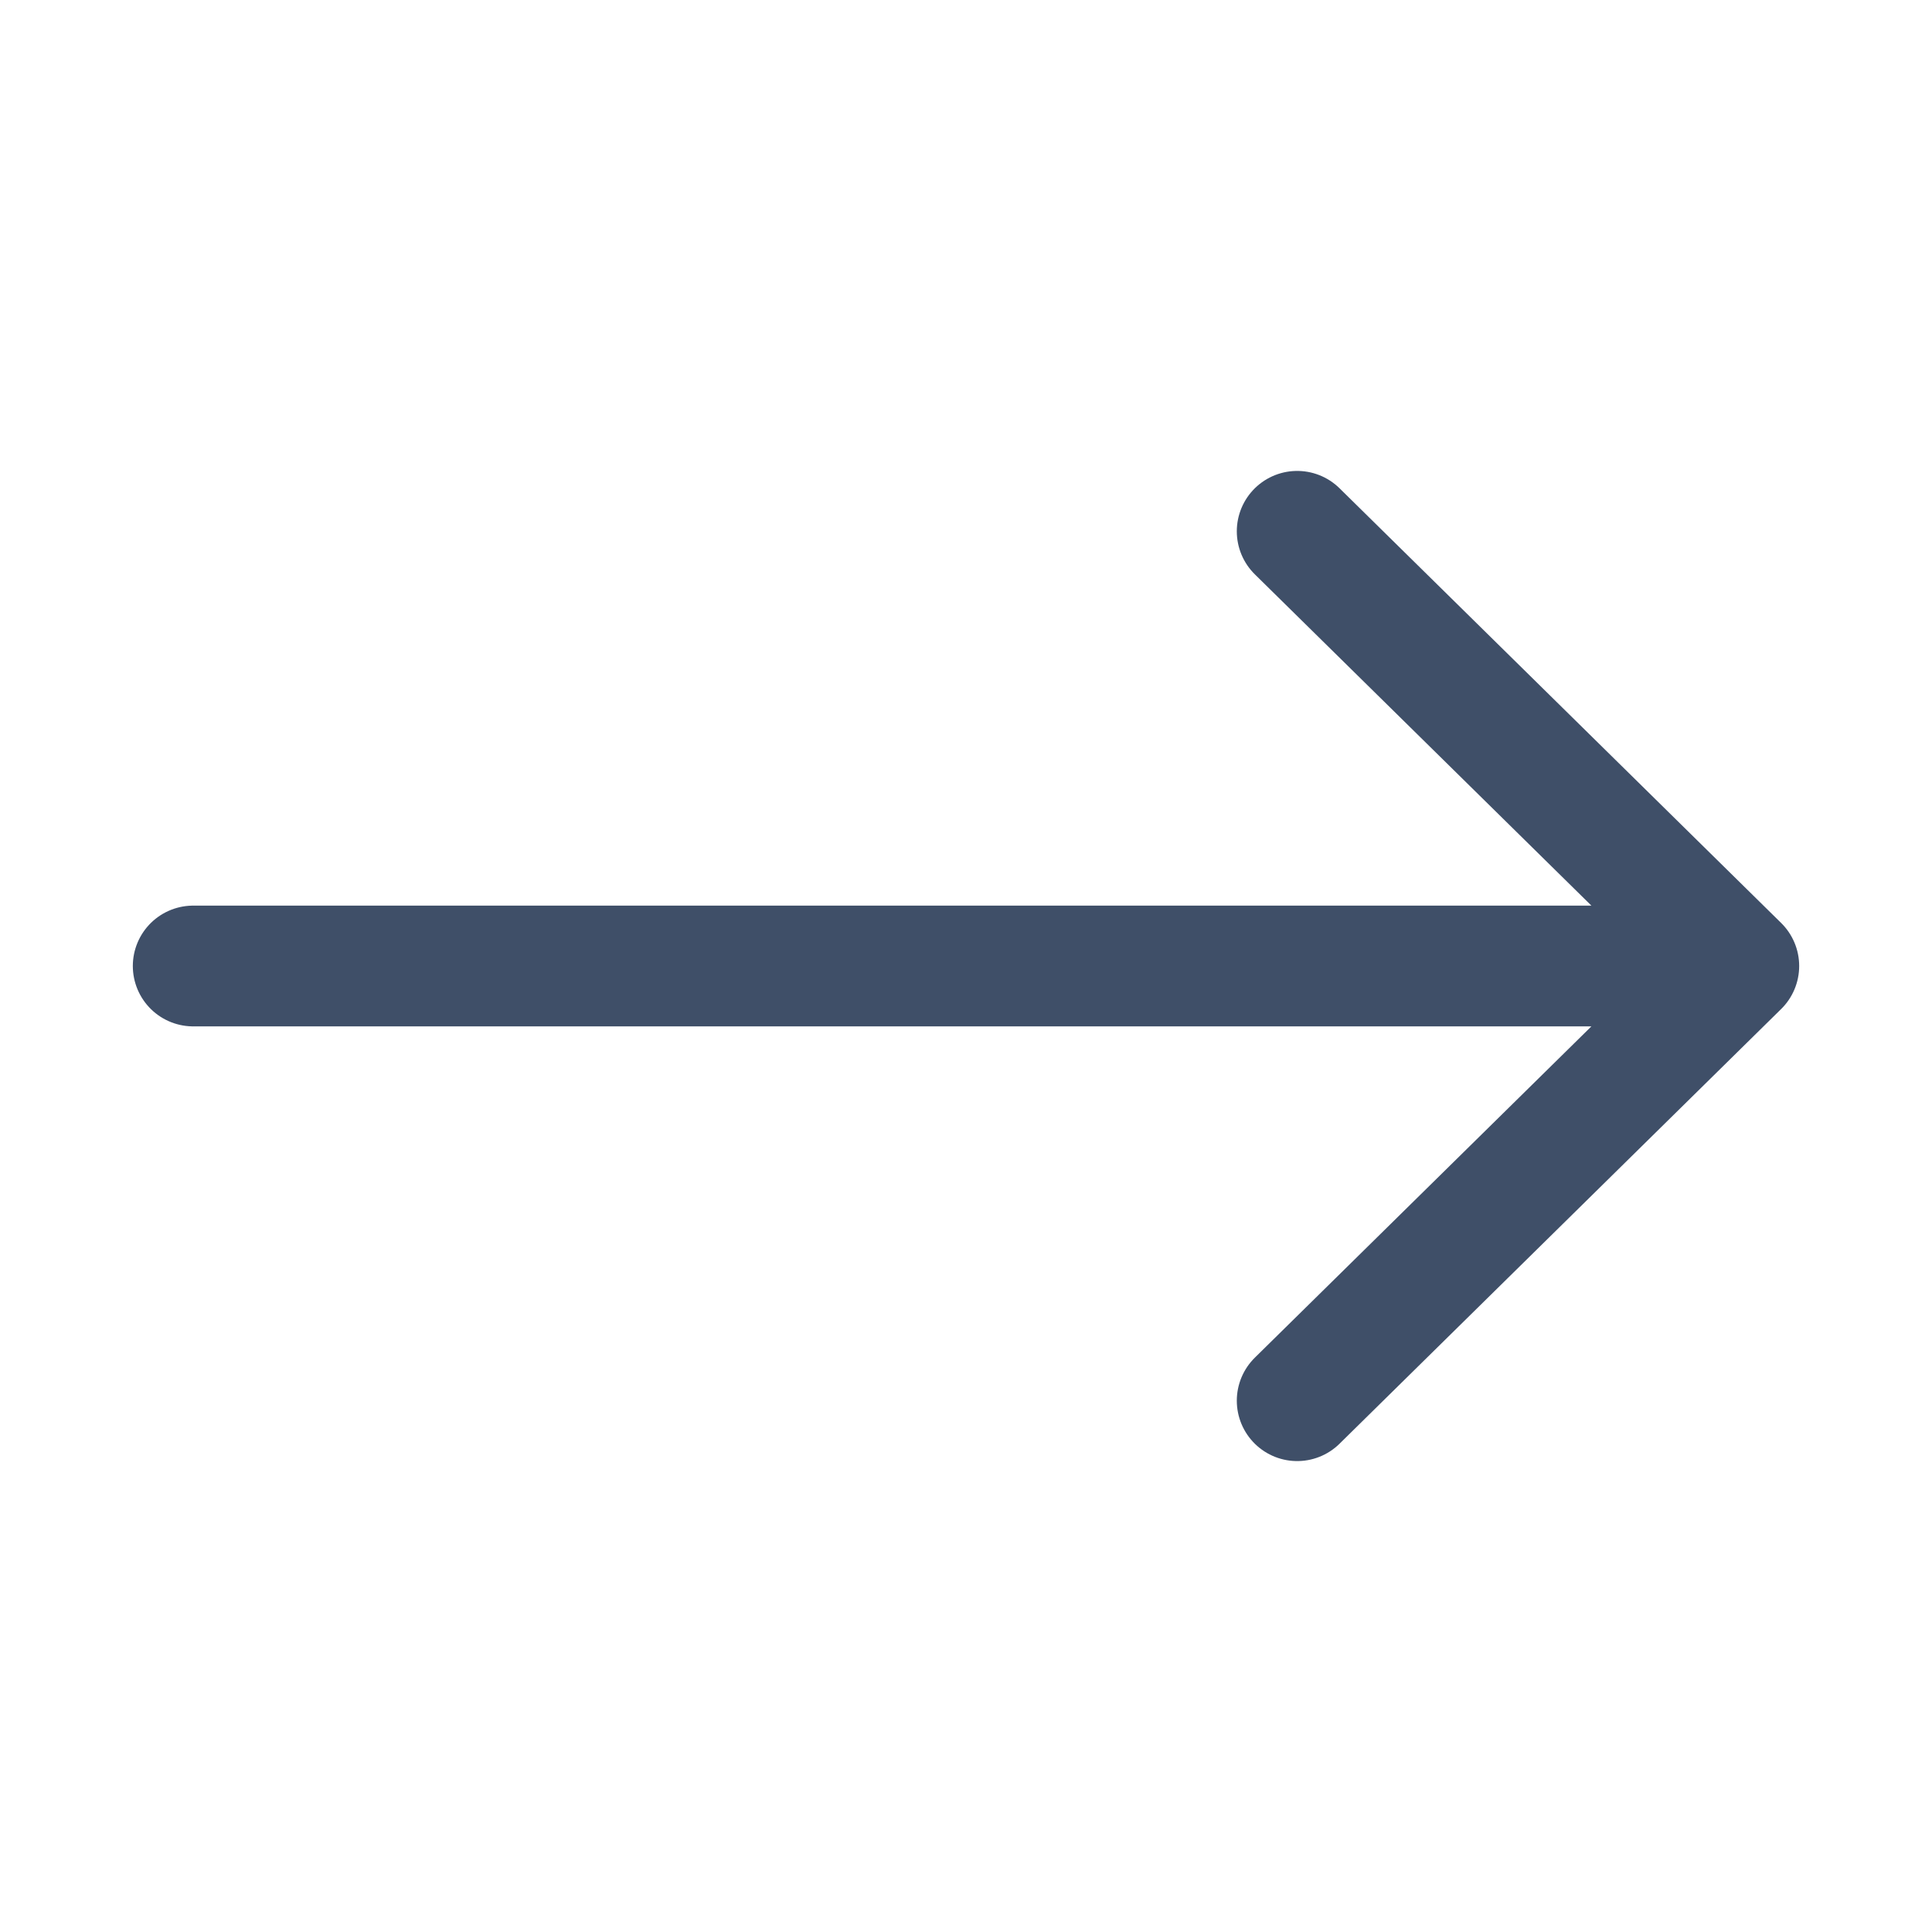<svg width="24" height="24" viewBox="0 0 24 24" fill="none" xmlns="http://www.w3.org/2000/svg">
<path d="M16.114 6.6L21.6 12L16.114 17.4M20.229 12H2.4" stroke="#3F4F68" stroke-width="1.5" stroke-linecap="round" stroke-linejoin="round"/>
</svg>
